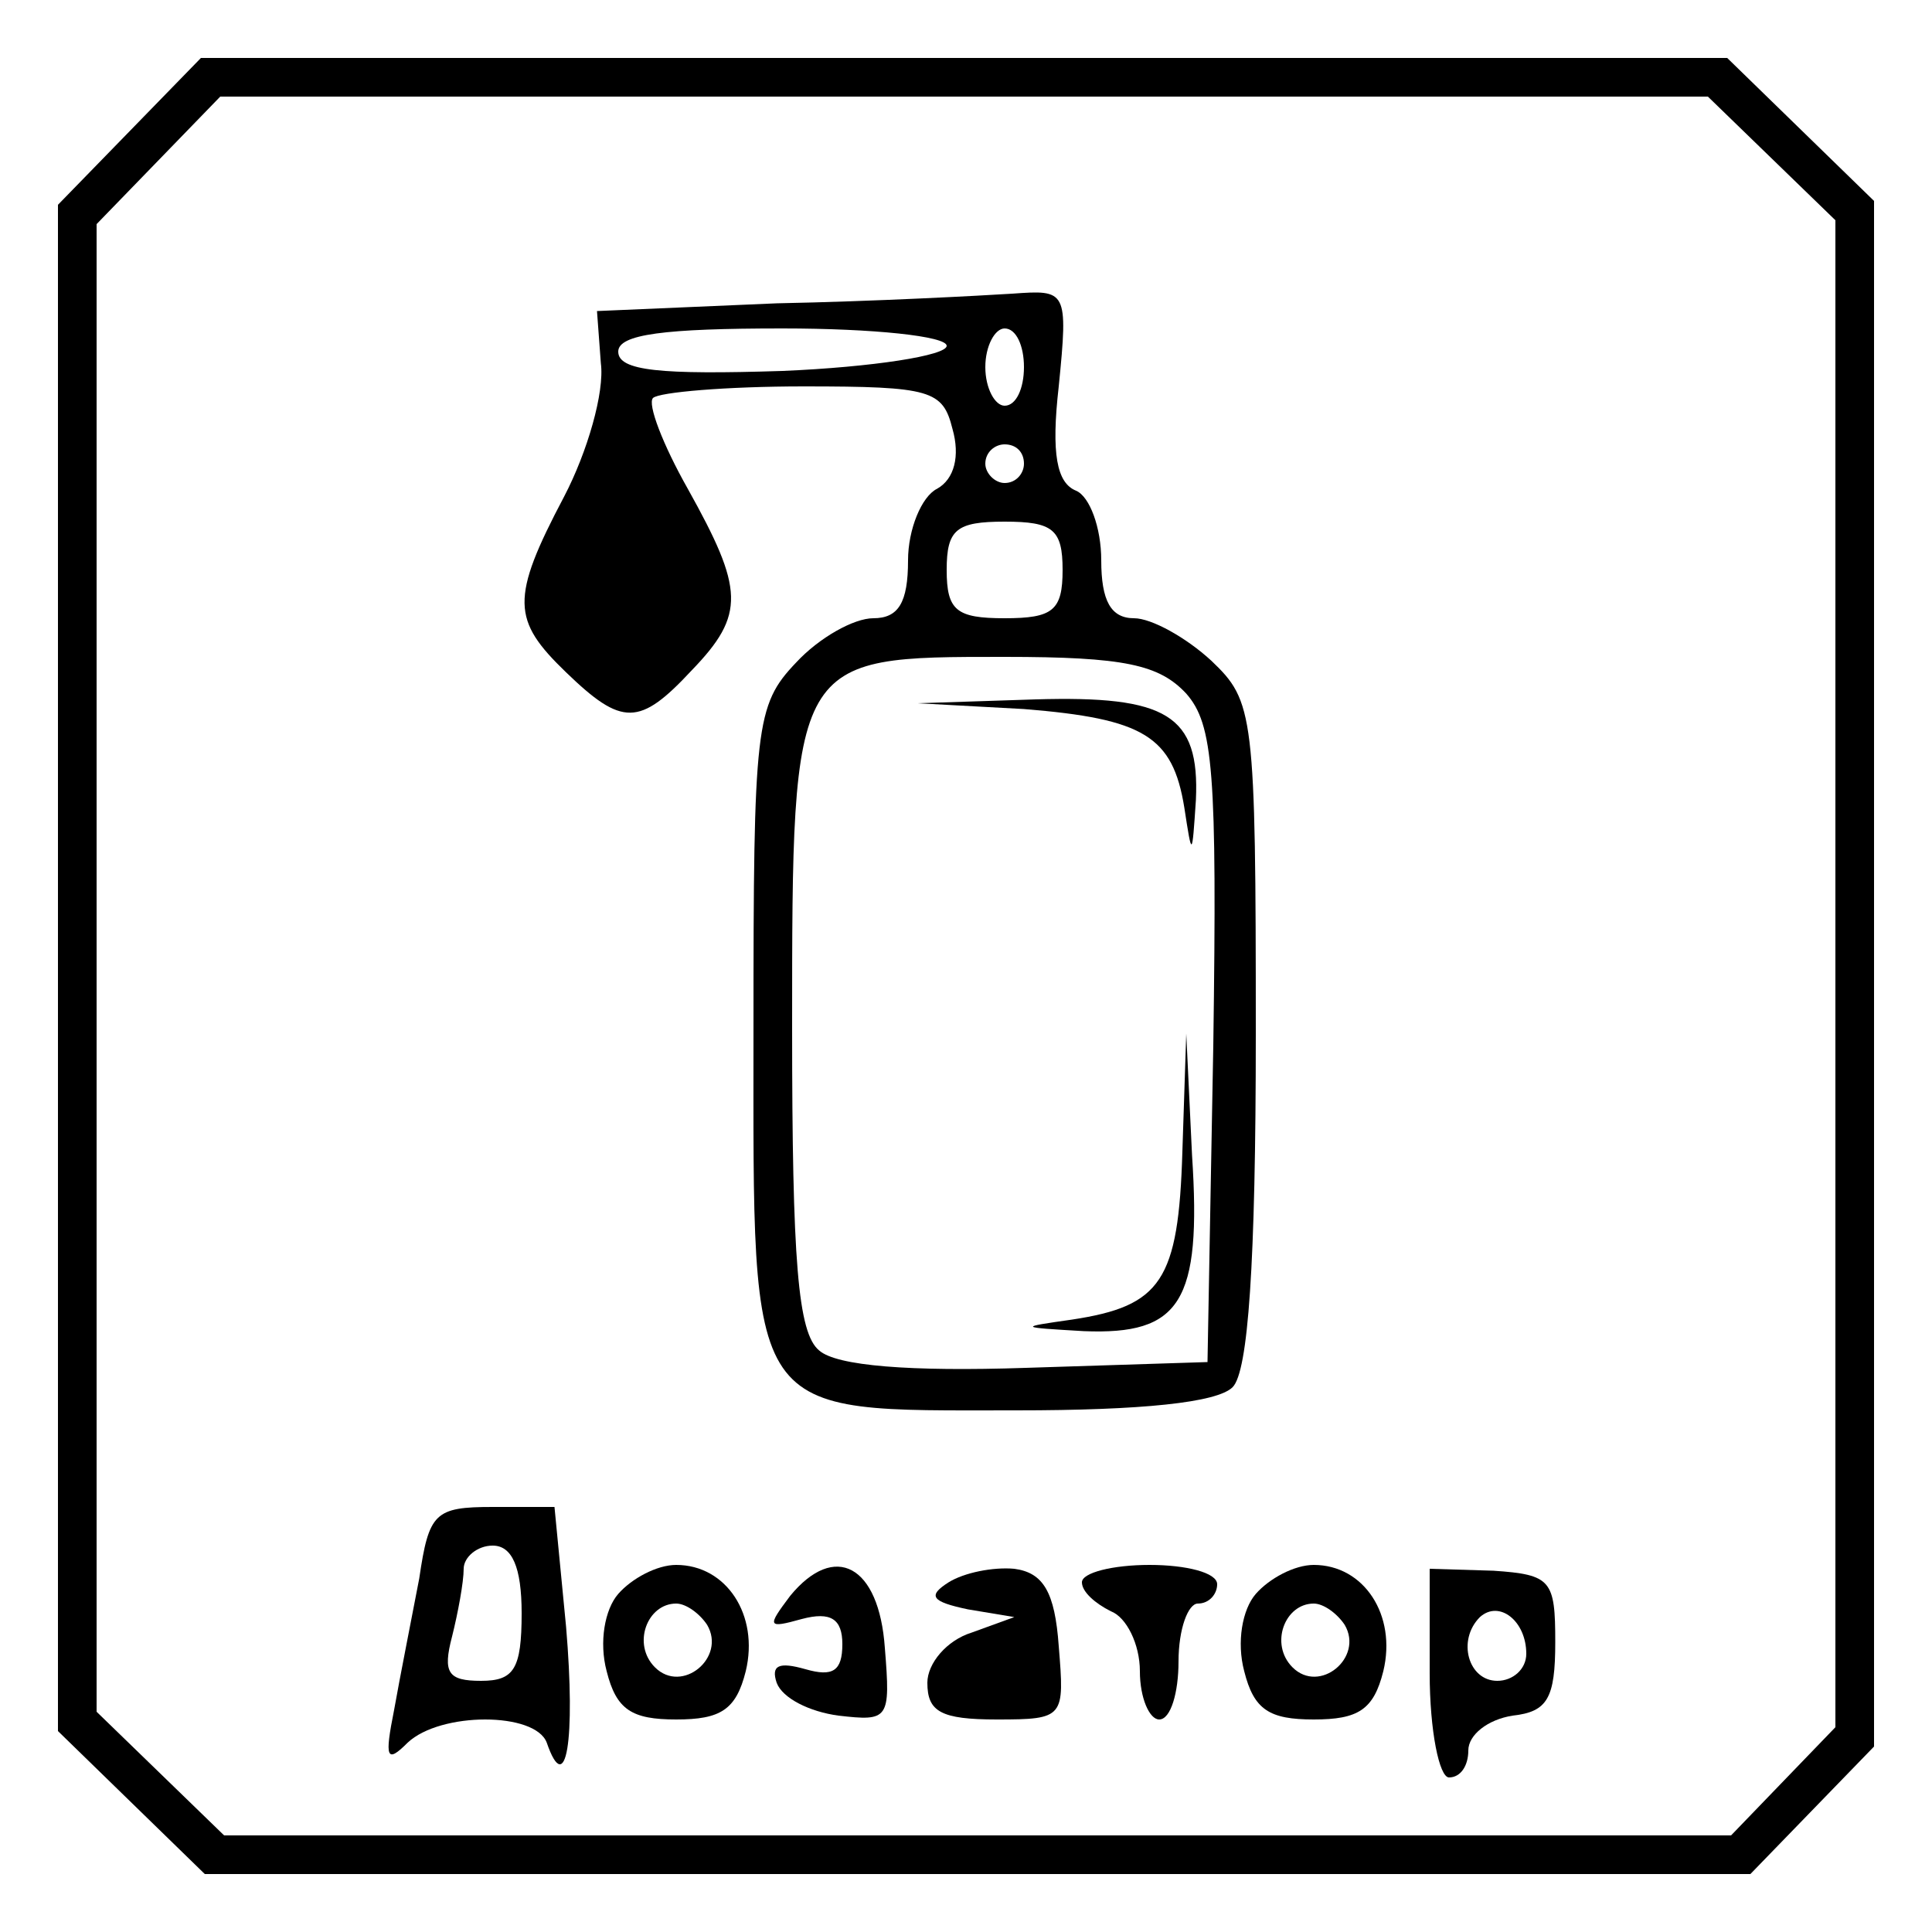 <?xml version="1.0" standalone="no"?>
<!DOCTYPE svg PUBLIC "-//W3C//DTD SVG 20010904//EN"
 "http://www.w3.org/TR/2001/REC-SVG-20010904/DTD/svg10.dtd">
<svg version="1.0" xmlns="http://www.w3.org/2000/svg"
 width="100pt" height="100pt" viewBox="0 0 100 100"
 preserveAspectRatio="xMidYMid meet">

<g transform="translate(0,100) scale(0.1,-0.1)"
fill="#000000" stroke="none">
<path d="M67 932 l-37 -38 0 -395 0 -395 38 -37 38 -37 400 0 400 0 32 33 32
33 0 400 0 400 -38 37 -38 37 -395 0 -395 0 -37 -38z m850 -14 l33 -32 0 -390
0 -390 -27 -28 -27 -28 -390 0 -390 0 -33 32 -33 32 0 385 0 385 32 33 32 33
385 0 385 0 33 -32z"/>
<path d="M402 843 l-93 -4 2 -27 c2 -15 -7 -46 -19 -69 -28 -53 -27 -64 1 -91
29 -28 38 -28 65 1 28 29 27 42 -2 94 -13 23 -21 44 -18 47 3 3 38 6 78 6 66
0 72 -2 77 -22 4 -14 1 -26 -8 -31 -8 -4 -15 -21 -15 -37 0 -22 -5 -30 -18
-30 -10 0 -28 -10 -40 -23 -21 -22 -22 -33 -22 -189 0 -205 -5 -198 136 -198
65 0 104 4 112 12 8 8 12 63 12 183 0 166 -1 172 -23 193 -13 12 -31 22 -40
22 -12 0 -17 9 -17 30 0 17 -6 33 -13 36 -10 4 -13 19 -9 54 5 50 4 50 -24 48
-16 -1 -71 -4 -122 -5z m88 -22 c0 -5 -38 -11 -85 -13 -63 -2 -85 0 -85 10 0
9 24 12 85 12 47 0 85 -4 85 -9z m40 -11 c0 -11 -4 -20 -10 -20 -5 0 -10 9
-10 20 0 11 5 20 10 20 6 0 10 -9 10 -20z m0 -50 c0 -5 -4 -10 -10 -10 -5 0
-10 5 -10 10 0 6 5 10 10 10 6 0 10 -4 10 -10z m20 -55 c0 -21 -5 -25 -30 -25
-25 0 -30 4 -30 25 0 21 5 25 30 25 25 0 30 -4 30 -25z m64 -64 c14 -16 16
-40 14 -182 l-3 -164 -94 -3 c-60 -2 -98 1 -107 9 -11 9 -14 46 -14 167 0 193
0 192 110 192 62 0 80 -4 94 -19z"/>
<path d="M530 633 c62 -5 77 -14 83 -51 4 -26 4 -26 6 4 2 44 -15 54 -83 52
l-61 -2 55 -3z"/>
<path d="M612 404 c-2 -67 -11 -80 -57 -87 -28 -4 -28 -4 6 -6 50 -2 61 15 56
91 l-3 63 -2 -61z"/>
<path d="M217 183 c-4 -21 -10 -51 -13 -68 -5 -25 -4 -28 7 -17 17 16 66 16
72 0 10 -29 15 1 10 60 l-6 62 -32 0 c-30 0 -33 -3 -38 -37z m53 -18 c0 -29
-4 -35 -21 -35 -17 0 -20 4 -15 23 3 12 6 28 6 35 0 6 7 12 15 12 10 0 15 -11
15 -35z"/>
<path d="M320 175 c-7 -8 -10 -25 -6 -40 5 -20 13 -25 36 -25 23 0 31 5 36 25
7 29 -10 55 -36 55 -10 0 -23 -7 -30 -15z m46 -16 c10 -17 -13 -36 -27 -22
-12 12 -4 33 11 33 5 0 12 -5 16 -11z"/>
<path d="M409 174 c-12 -16 -12 -17 6 -12 15 4 21 0 21 -13 0 -14 -5 -17 -19
-13 -14 4 -18 2 -15 -7 3 -8 17 -15 32 -17 26 -3 27 -2 24 35 -3 43 -26 55
-49 27z"/>
<path d="M491 181 c-11 -7 -9 -10 10 -14 l24 -4 -22 -8 c-13 -4 -23 -16 -23
-26 0 -15 7 -19 36 -19 35 0 35 1 32 38 -2 28 -8 38 -23 40 -11 1 -26 -2 -34
-7z"/>
<path d="M560 181 c0 -5 7 -11 15 -15 8 -3 15 -17 15 -31 0 -14 5 -25 10 -25
6 0 10 14 10 30 0 17 5 30 10 30 6 0 10 5 10 10 0 6 -16 10 -35 10 -19 0 -35
-4 -35 -9z"/>
<path d="M650 175 c-7 -8 -10 -25 -6 -40 5 -20 13 -25 36 -25 23 0 31 5 36 25
7 29 -10 55 -36 55 -10 0 -23 -7 -30 -15z m46 -16 c10 -17 -13 -36 -27 -22
-12 12 -4 33 11 33 5 0 12 -5 16 -11z"/>
<path d="M740 134 c0 -30 5 -54 10 -54 6 0 10 6 10 14 0 8 10 16 23 18 18 2
22 9 22 38 0 32 -2 35 -32 37 l-33 1 0 -54z m50 10 c0 -8 -7 -14 -15 -14 -15
0 -21 21 -9 33 10 9 24 -2 24 -19z"/>
</g>
</svg>
